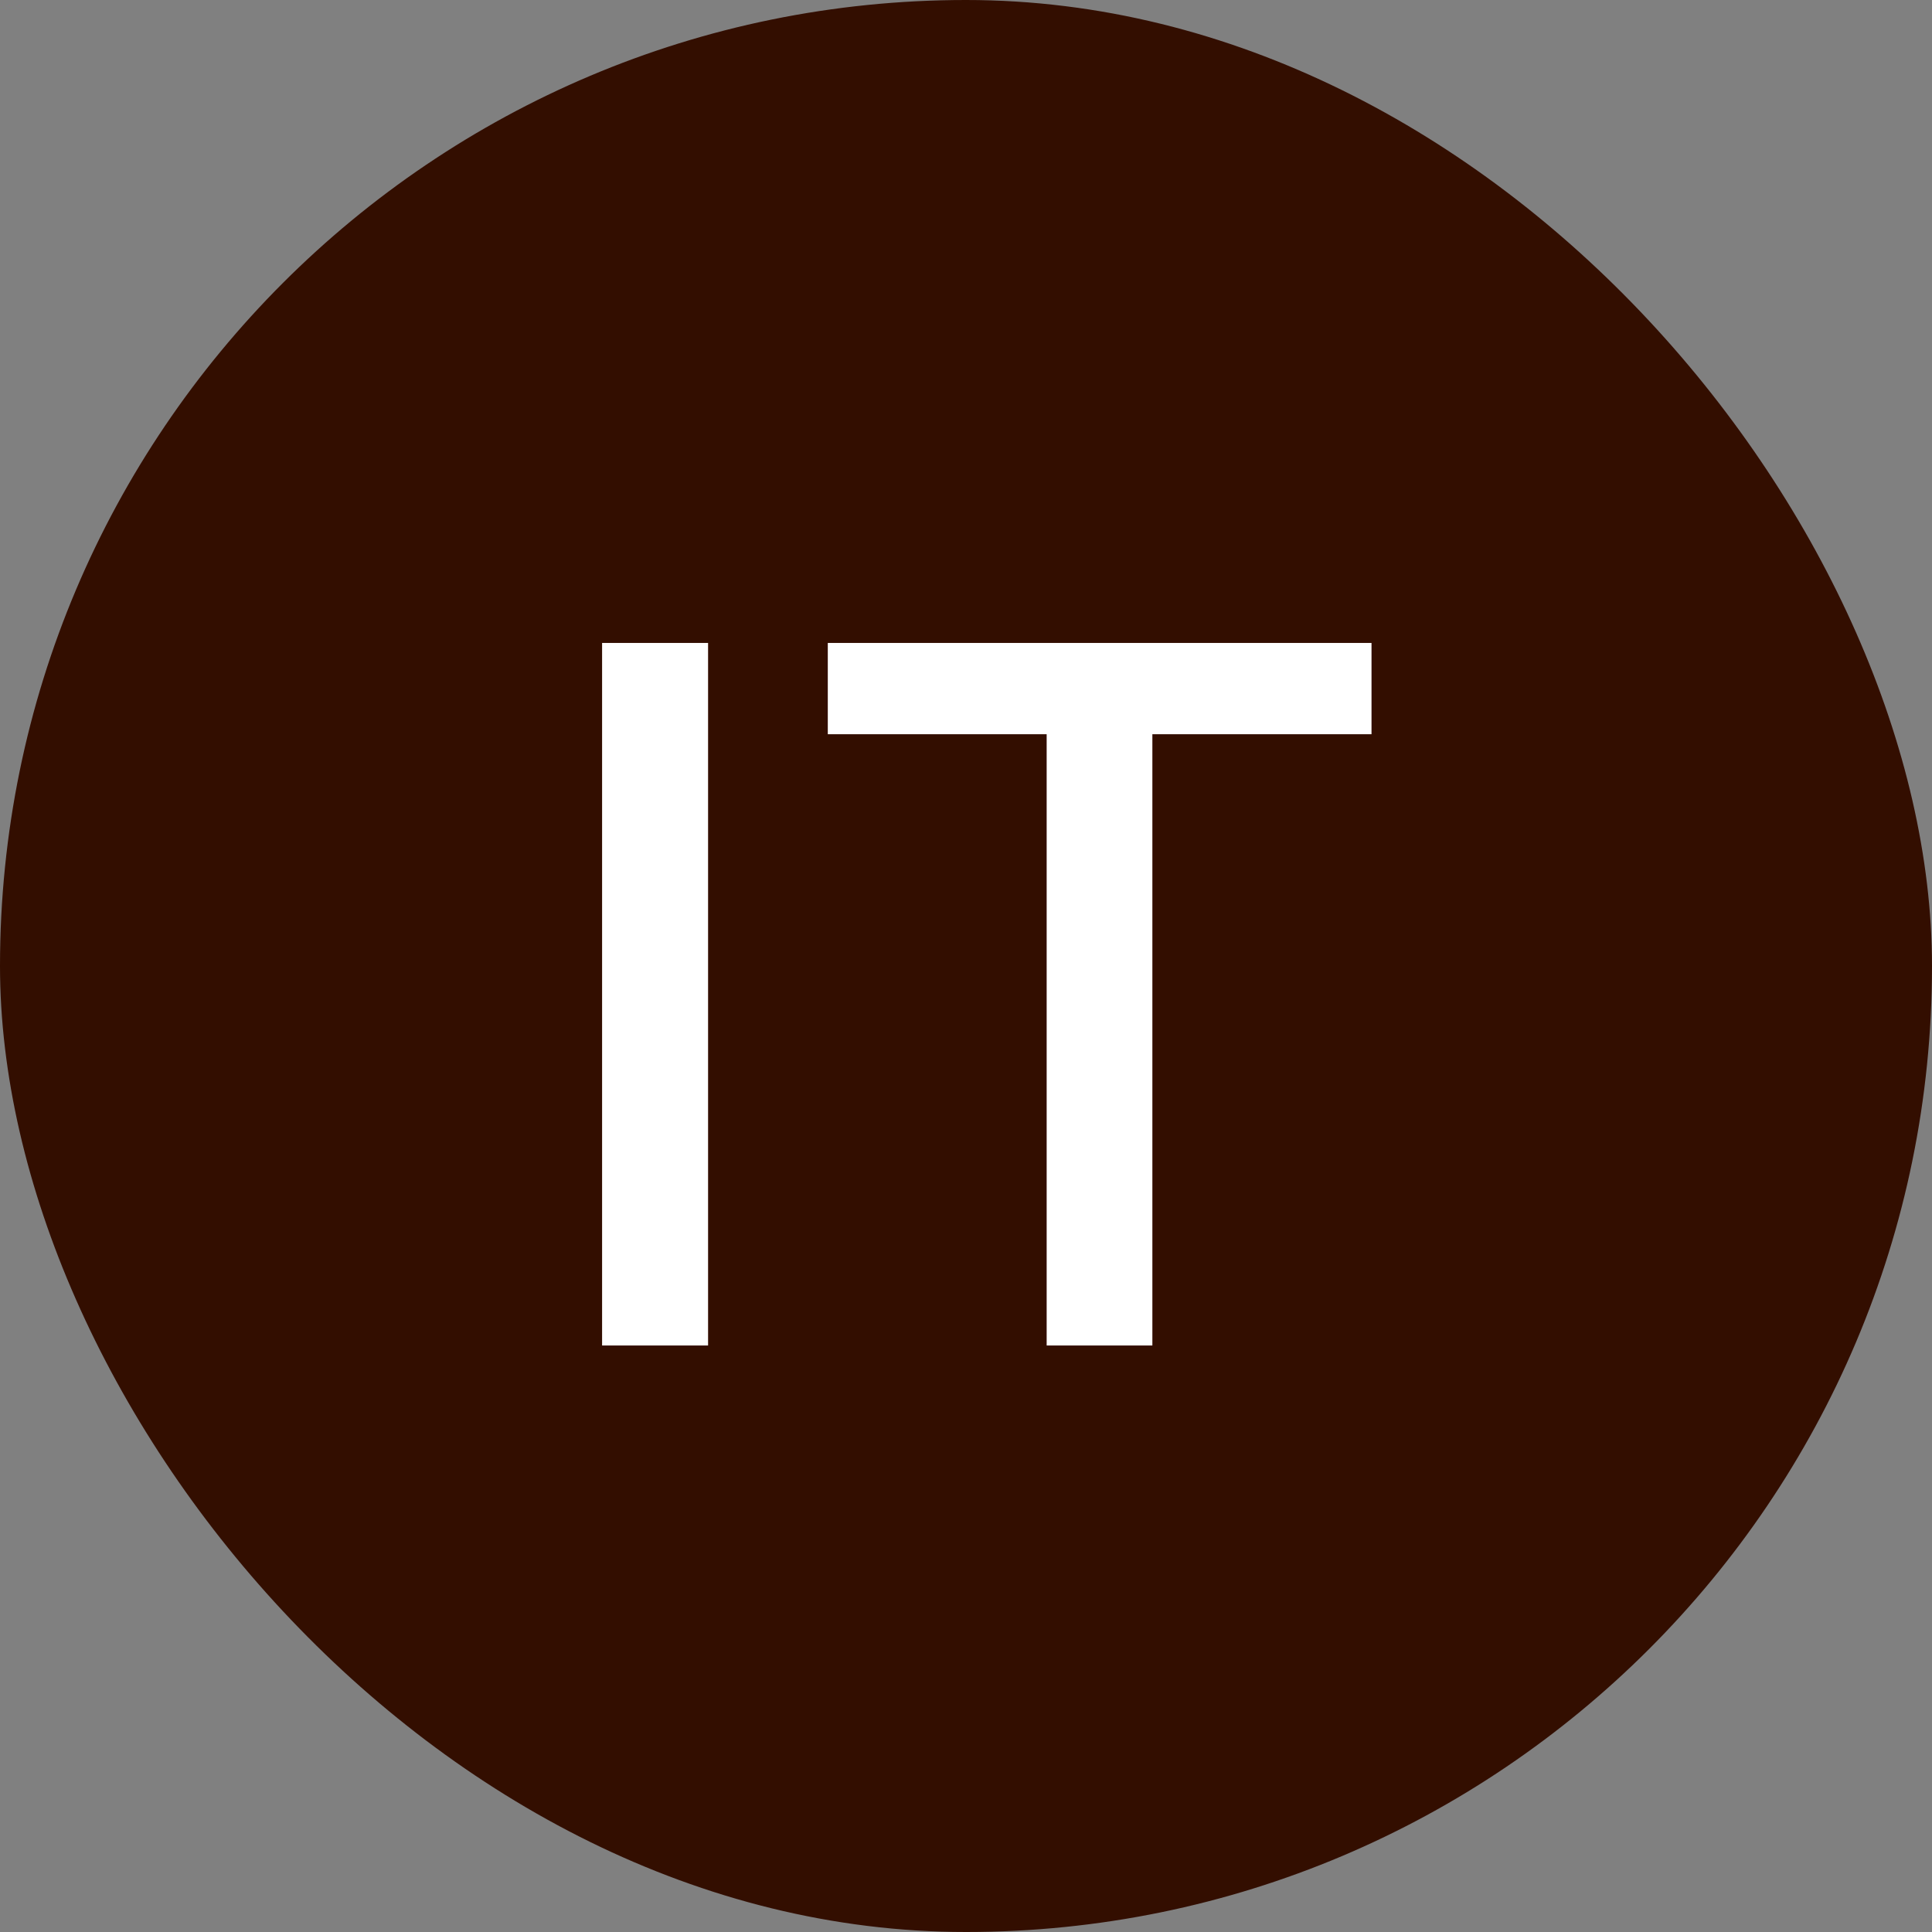 <svg width="28" height="28" viewBox="0 0 28 28" fill="none" xmlns="http://www.w3.org/2000/svg">
<rect x="0" y="0" width="28" height="28" fill="#808080" stroke="none"/>
<rect width="28" height="28" rx="14" fill="#330E00"/>
<path d="M10.262 9.318V19.5H8.726V9.318H10.262ZM11.997 10.641V9.318H19.877V10.641H16.701V19.5H15.169V10.641H11.997Z" fill="white"/>
</svg>
